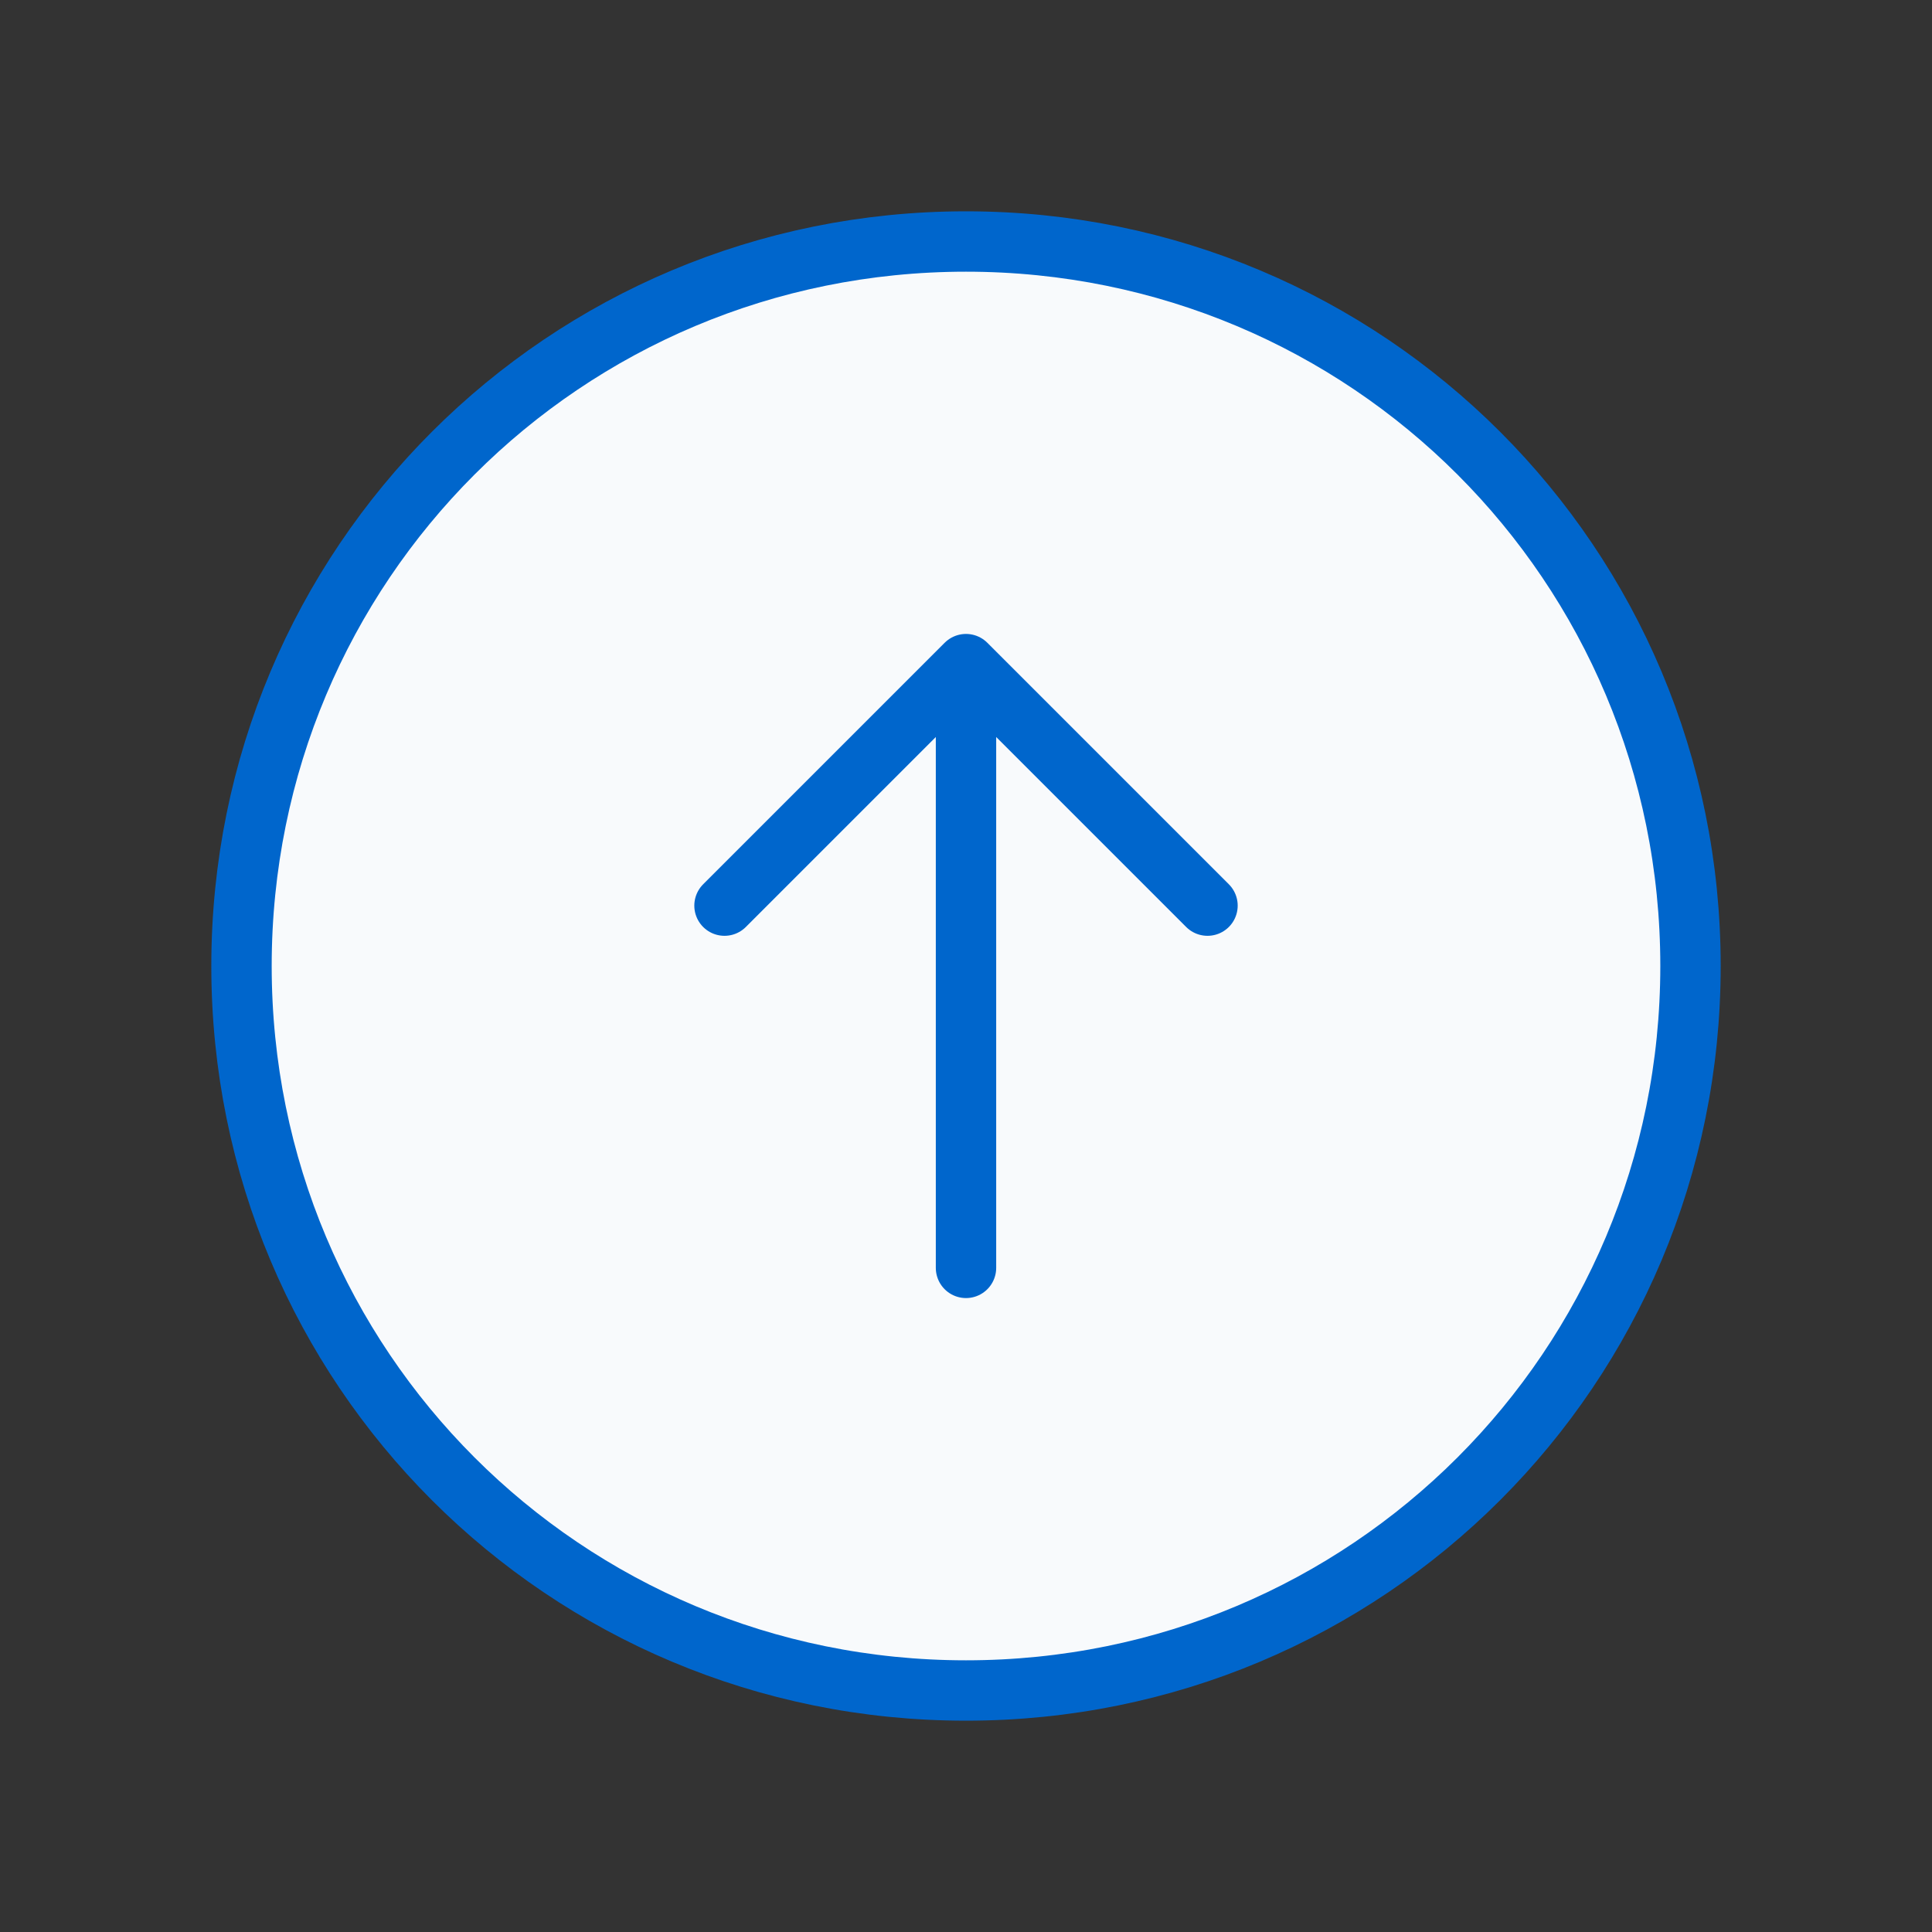 <?xml version="1.0" encoding="UTF-8"?>
<svg width="64" height="64" viewBox="0 0 64 64" fill="none" xmlns="http://www.w3.org/2000/svg">
  <rect x="0" y="0" width="64" height="64" fill="#333333" stroke="none"/>
  <path d="M32 8C18.7 8 8 18.7 8 32C8 45.3 18.7 56 32 56C45.3 56 56 45.3 56 32C56 18.7 45.3 8 32 8" stroke="#0066CC" stroke-width="2" stroke-linecap="round" stroke-linejoin="round" fill="#F8FAFC"/>
  <path d="M32 42V22M24 30L32 22L40 30" stroke="#0066CC" stroke-width="2" stroke-linecap="round" stroke-linejoin="round"/>
</svg> 